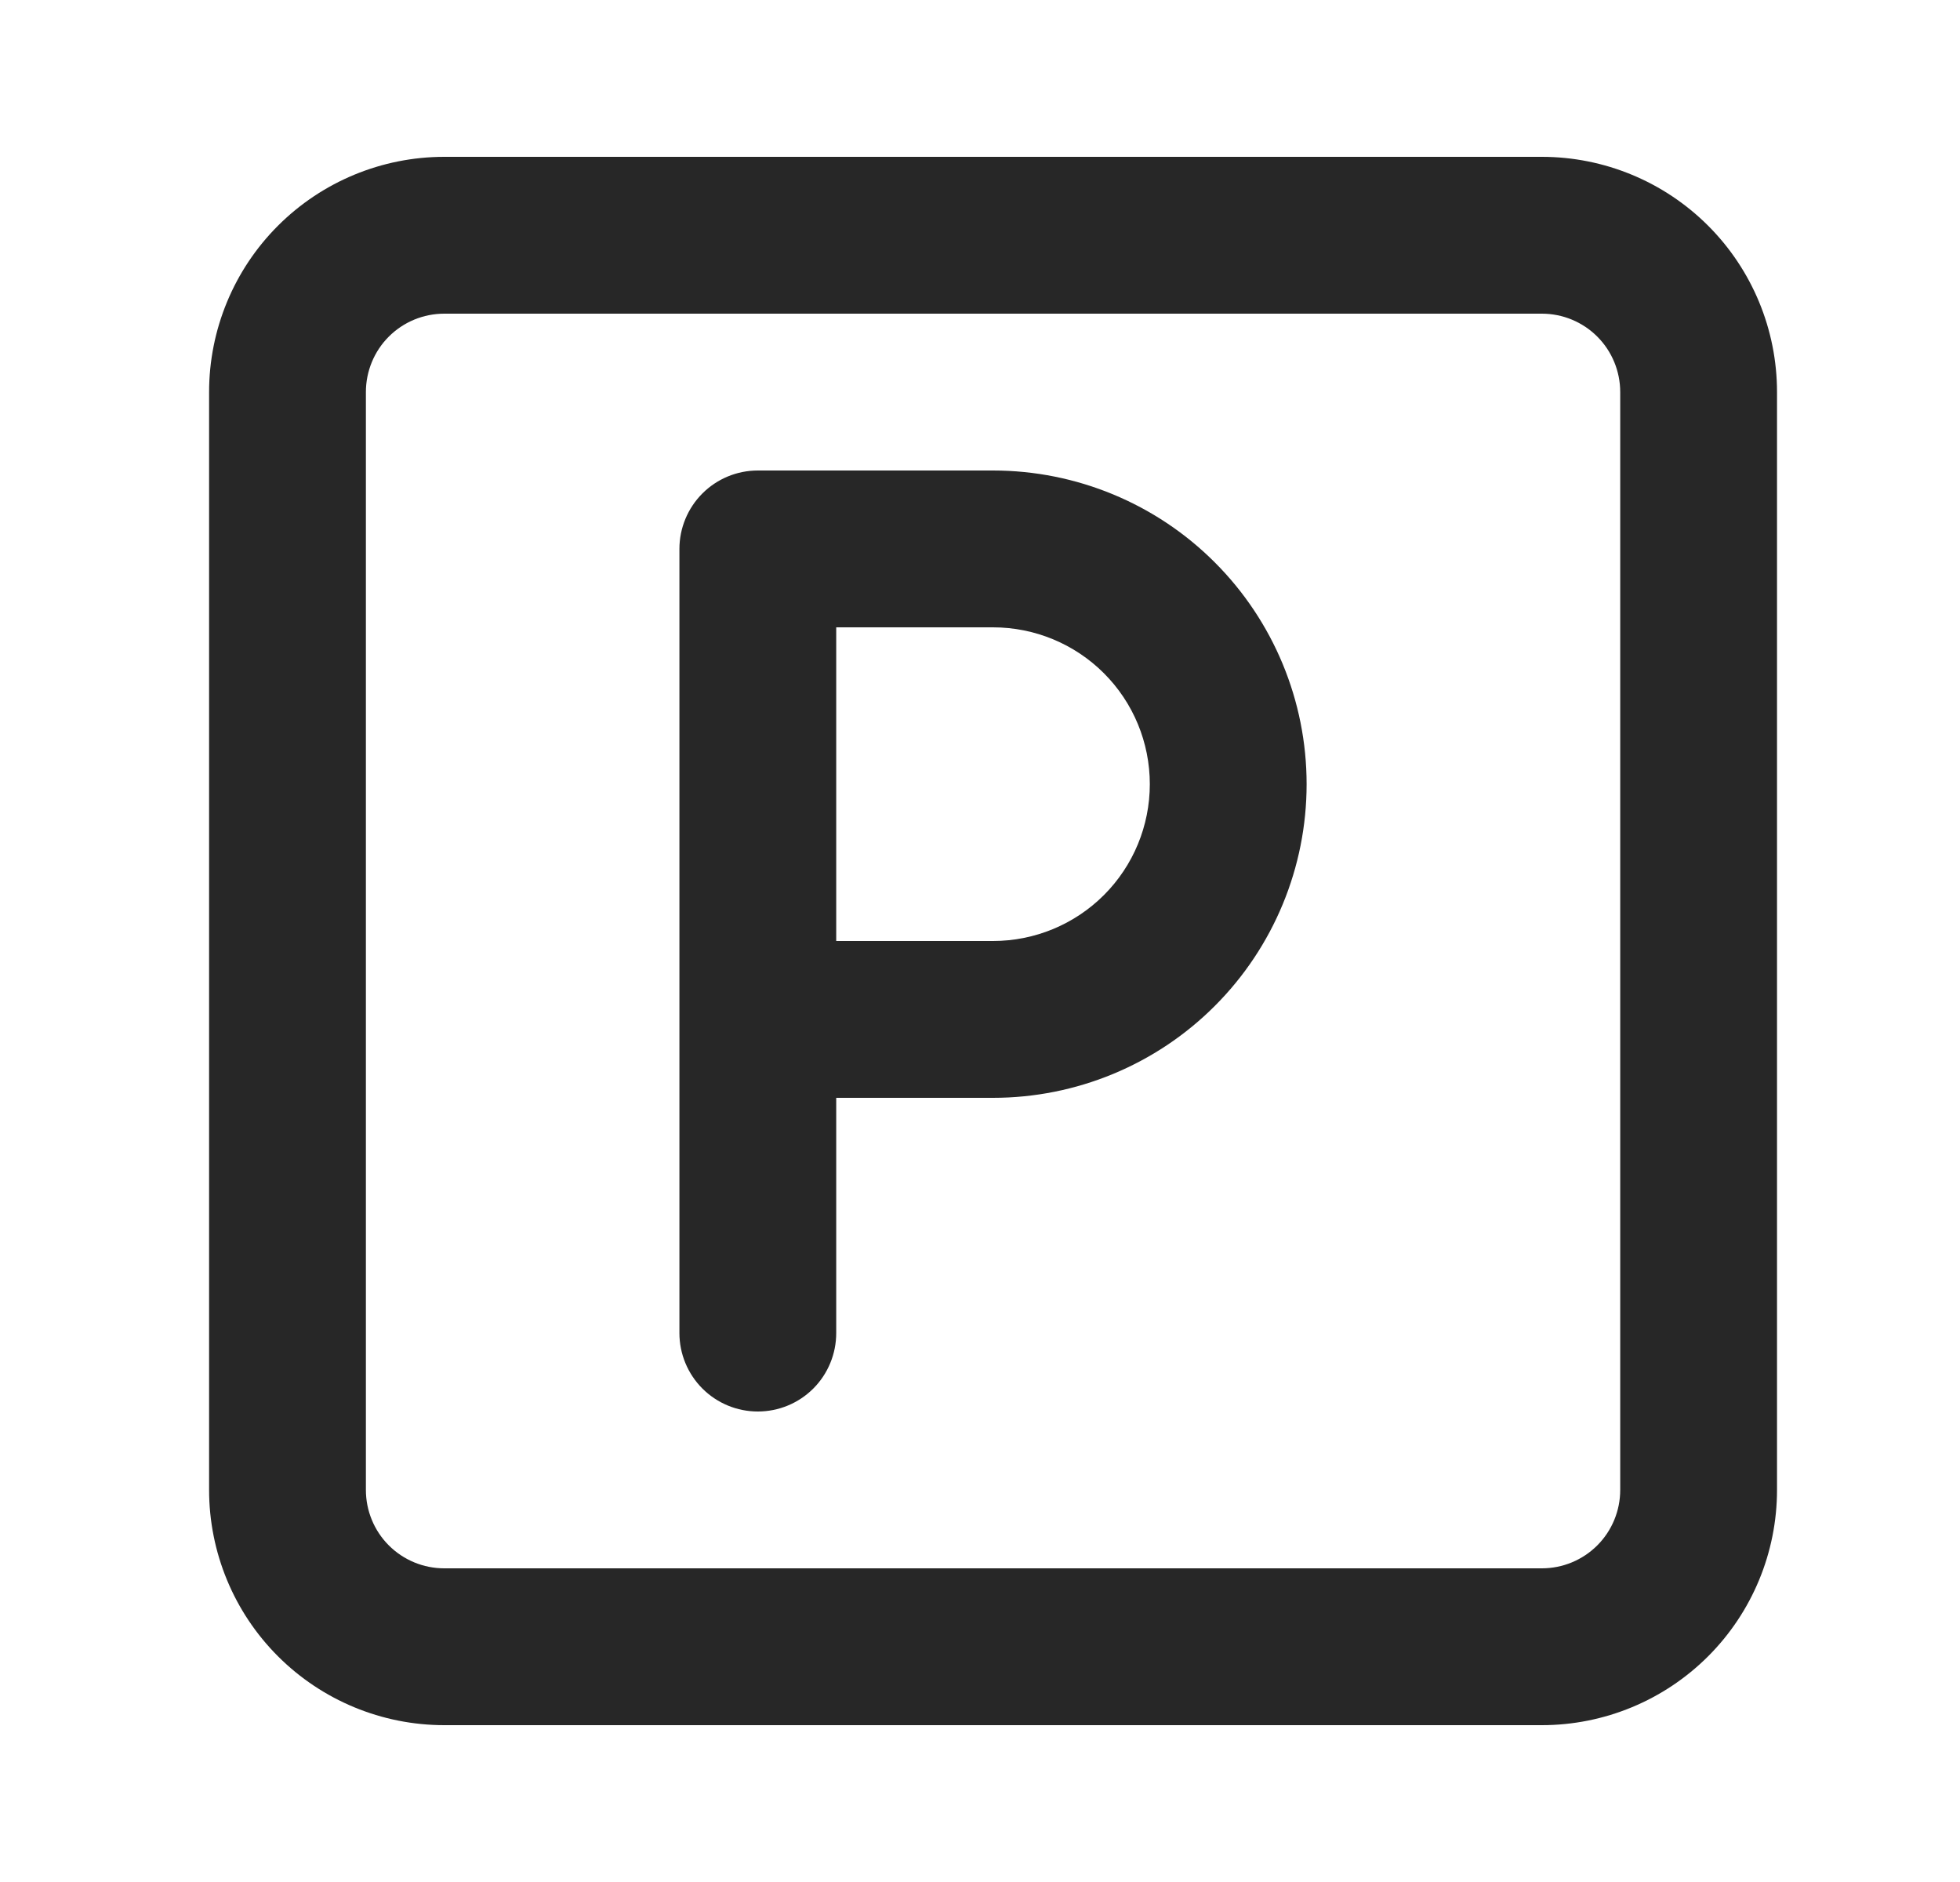 <svg width="25" height="24" viewBox="0 0 25 24" fill="none" xmlns="http://www.w3.org/2000/svg">
<path d="M12.666 6H9.666C9.401 6 9.147 6.105 8.959 6.293C8.772 6.48 8.666 6.735 8.666 7V17C8.666 17.265 8.772 17.52 8.959 17.707C9.147 17.895 9.401 18 9.666 18C9.932 18 10.186 17.895 10.374 17.707C10.561 17.52 10.666 17.265 10.666 17V14H12.666C13.727 14 14.745 13.579 15.495 12.828C16.245 12.078 16.666 11.061 16.666 10C16.666 8.939 16.245 7.922 15.495 7.172C14.745 6.421 13.727 6 12.666 6ZM12.666 12H10.666V8H12.666C13.197 8 13.706 8.211 14.081 8.586C14.456 8.961 14.666 9.47 14.666 10C14.666 10.53 14.456 11.039 14.081 11.414C13.706 11.789 13.197 12 12.666 12ZM19.666 2H5.667C4.871 2 4.108 2.316 3.545 2.879C2.983 3.441 2.667 4.204 2.667 5V19C2.667 19.796 2.983 20.559 3.545 21.121C4.108 21.684 4.871 22 5.667 22H19.666C20.462 22 21.225 21.684 21.788 21.121C22.35 20.559 22.666 19.796 22.666 19V5C22.666 4.204 22.35 3.441 21.788 2.879C21.225 2.316 20.462 2 19.666 2ZM20.666 19C20.666 19.265 20.561 19.52 20.374 19.707C20.186 19.895 19.932 20 19.666 20H5.667C5.401 20 5.147 19.895 4.959 19.707C4.772 19.52 4.667 19.265 4.667 19V5C4.667 4.735 4.772 4.48 4.959 4.293C5.147 4.105 5.401 4 5.667 4H19.666C19.932 4 20.186 4.105 20.374 4.293C20.561 4.48 20.666 4.735 20.666 5V19Z" fill="#272727"/>
</svg>
